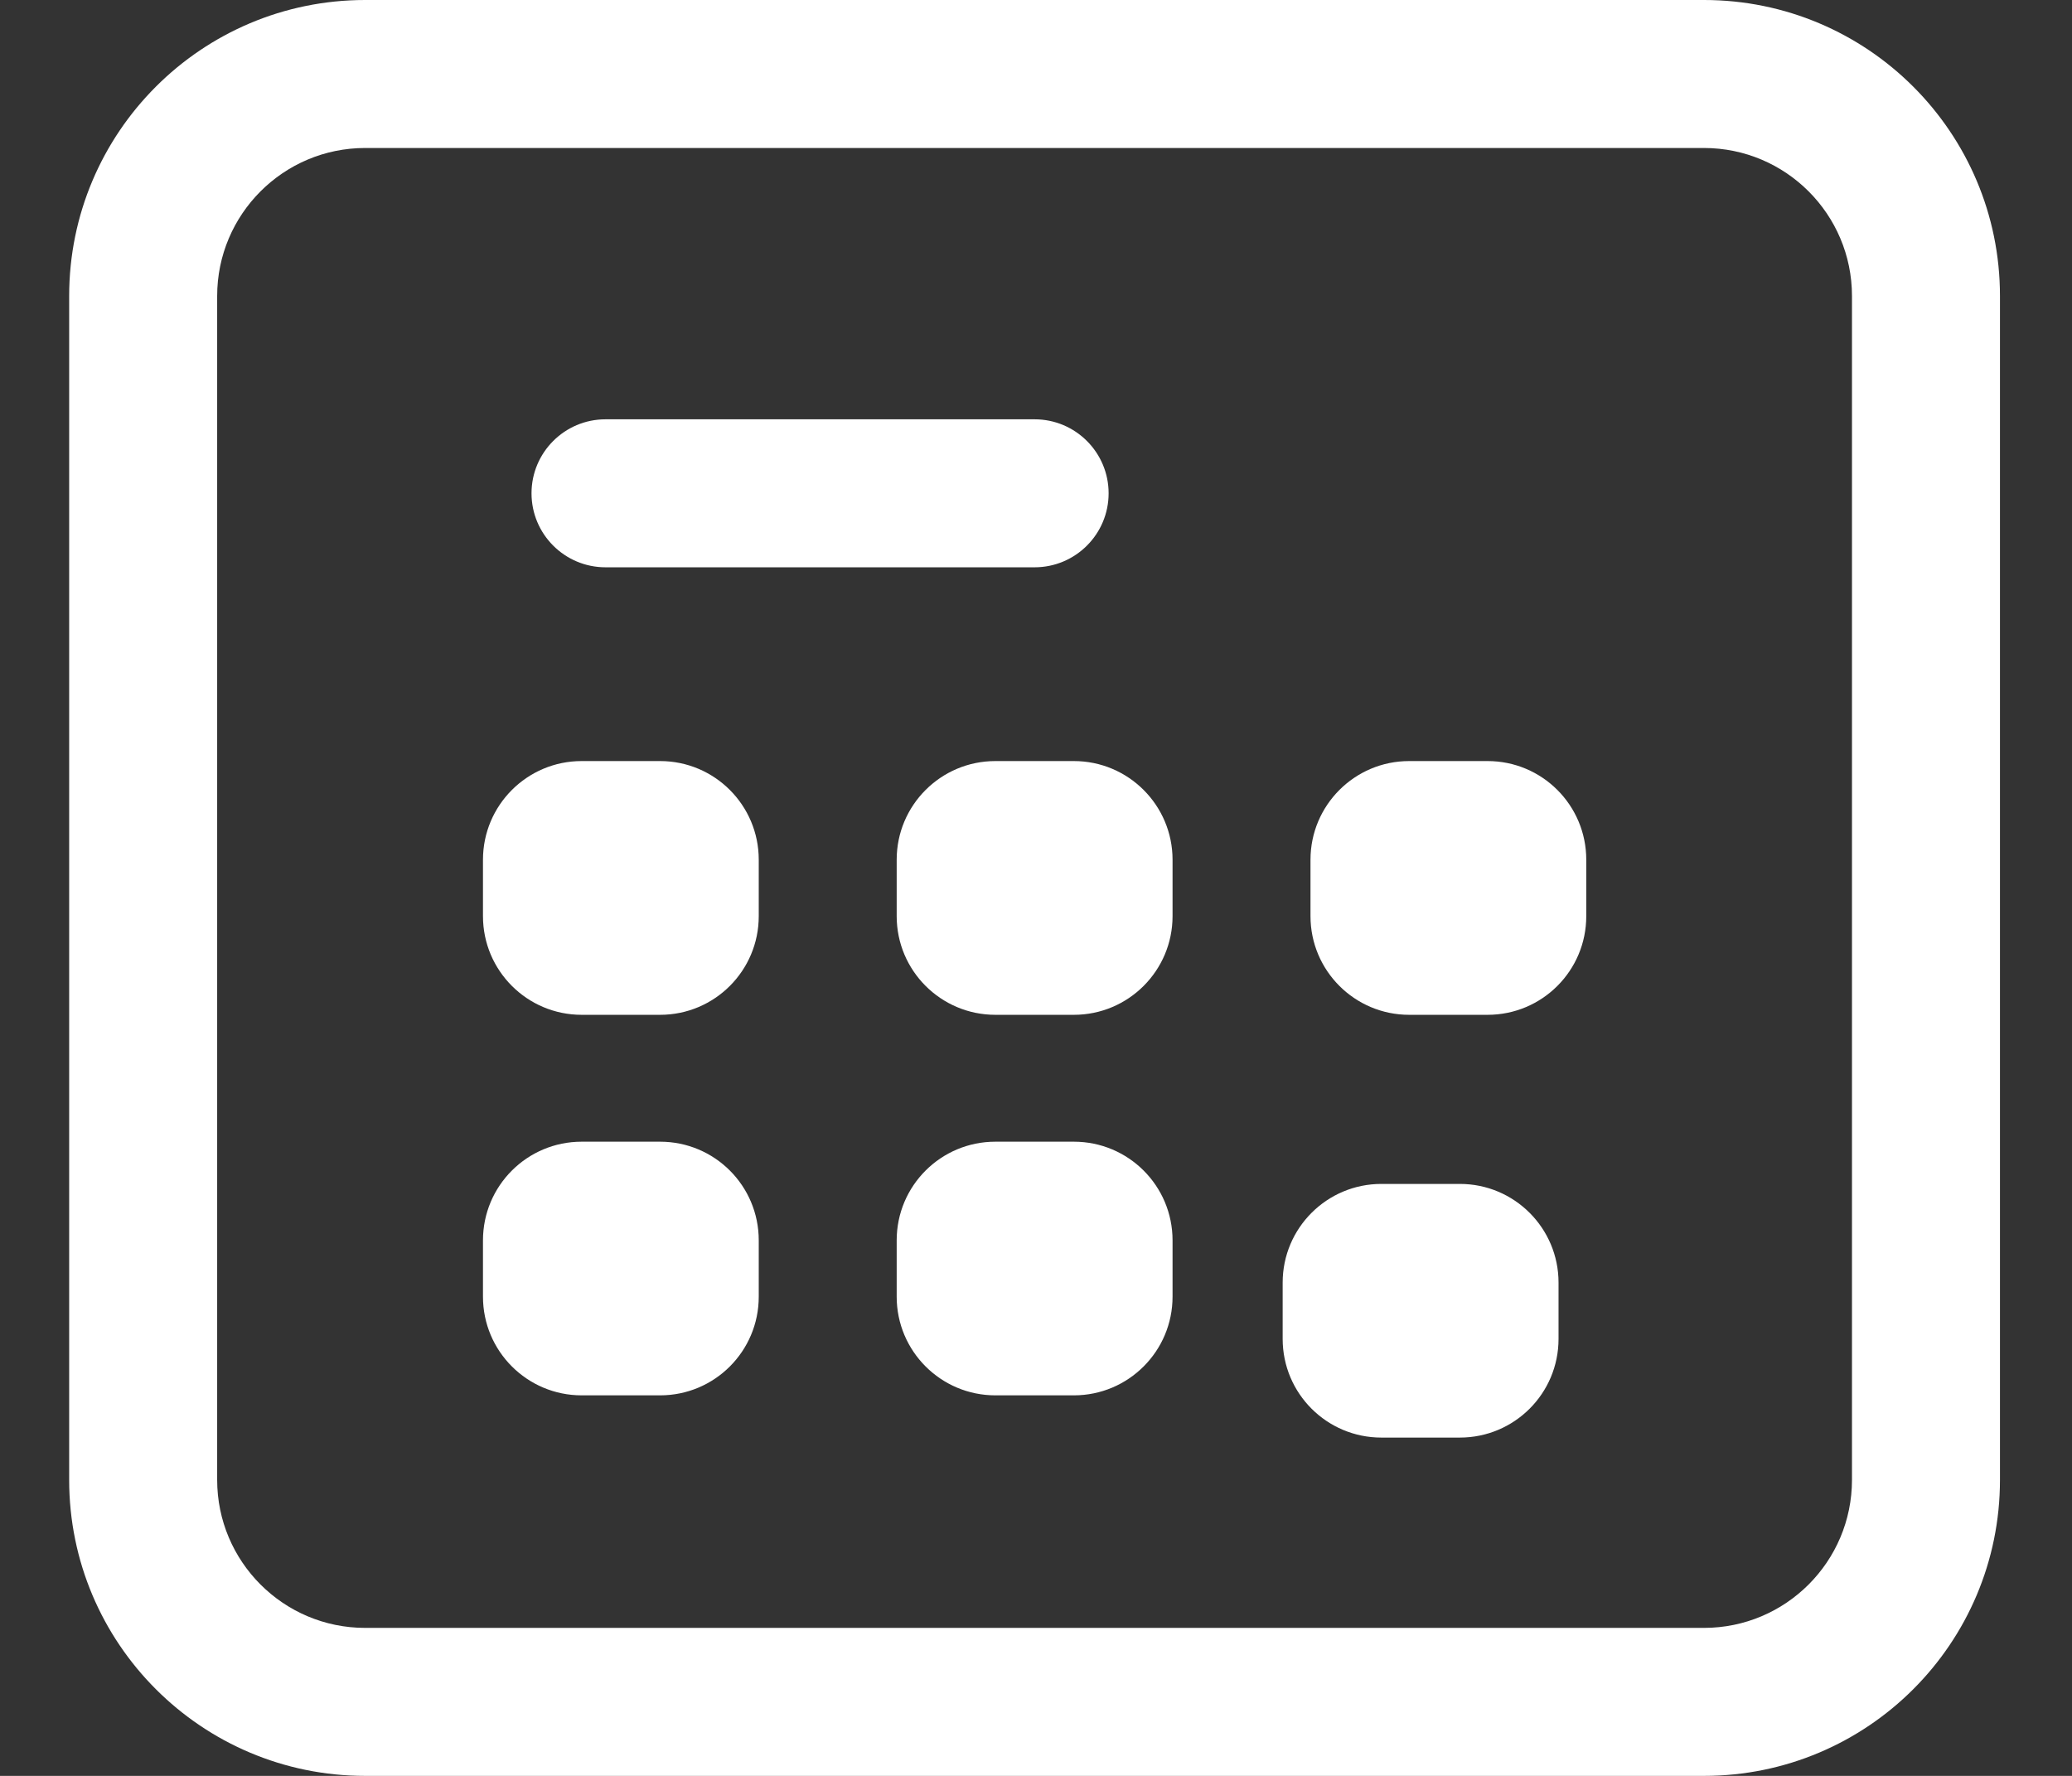 <svg width="21" height="18" viewBox="0 0 21 18" fill="none" xmlns="http://www.w3.org/2000/svg">
<rect x="0" y="0" width="21" height="18" fill="#333333" stroke="none"/>
<path fill-rule="evenodd" clip-rule="evenodd" d="M3.701 1.5H17.27C18.098 1.5 18.77 2.172 18.77 3V15C18.77 15.828 18.098 16.5 17.27 16.5H3.701C2.873 16.5 2.201 15.828 2.201 15V3C2.201 2.172 2.873 1.5 3.701 1.5ZM17.27 0H3.701C2.044 0 0.701 1.343 0.701 3V15C0.701 16.657 2.044 18 3.701 18H17.27C18.927 18 20.27 16.657 20.27 15V3C20.27 1.343 18.927 0 17.27 0ZM6.137 4.25C5.723 4.25 5.387 4.586 5.387 5C5.387 5.414 5.723 5.75 6.137 5.75H10.486C10.9 5.75 11.236 5.414 11.236 5C11.236 4.586 10.9 4.25 10.486 4.25H6.137ZM4.895 8.714C4.895 8.162 5.343 7.714 5.895 7.714H6.69C7.243 7.714 7.69 8.162 7.69 8.714V9.286C7.69 9.838 7.243 10.286 6.69 10.286H5.895C5.343 10.286 4.895 9.838 4.895 9.286V8.714ZM10.088 7.714C9.536 7.714 9.088 8.162 9.088 8.714V9.286C9.088 9.838 9.536 10.286 10.088 10.286H10.884C11.436 10.286 11.884 9.838 11.884 9.286V8.714C11.884 8.162 11.436 7.714 10.884 7.714H10.088ZM13.282 8.714C13.282 8.162 13.73 7.714 14.282 7.714H15.077C15.63 7.714 16.077 8.162 16.077 8.714V9.286C16.077 9.838 15.63 10.286 15.077 10.286H14.282C13.73 10.286 13.282 9.838 13.282 9.286V8.714ZM5.895 11.572C5.343 11.572 4.895 12.019 4.895 12.572V13.143C4.895 13.695 5.343 14.143 5.895 14.143H6.69C7.243 14.143 7.69 13.695 7.69 13.143V12.572C7.69 12.019 7.243 11.572 6.69 11.572H5.895ZM9.088 12.572C9.088 12.019 9.536 11.572 10.088 11.572H10.884C11.436 11.572 11.884 12.019 11.884 12.572V13.143C11.884 13.695 11.436 14.143 10.884 14.143H10.088C9.536 14.143 9.088 13.695 9.088 13.143V12.572ZM14 12C13.448 12 13 12.448 13 13V13.571C13 14.124 13.448 14.571 14 14.571H14.796C15.348 14.571 15.796 14.124 15.796 13.571V13C15.796 12.448 15.348 12 14.796 12H14Z" fill="white"/>
</svg>
